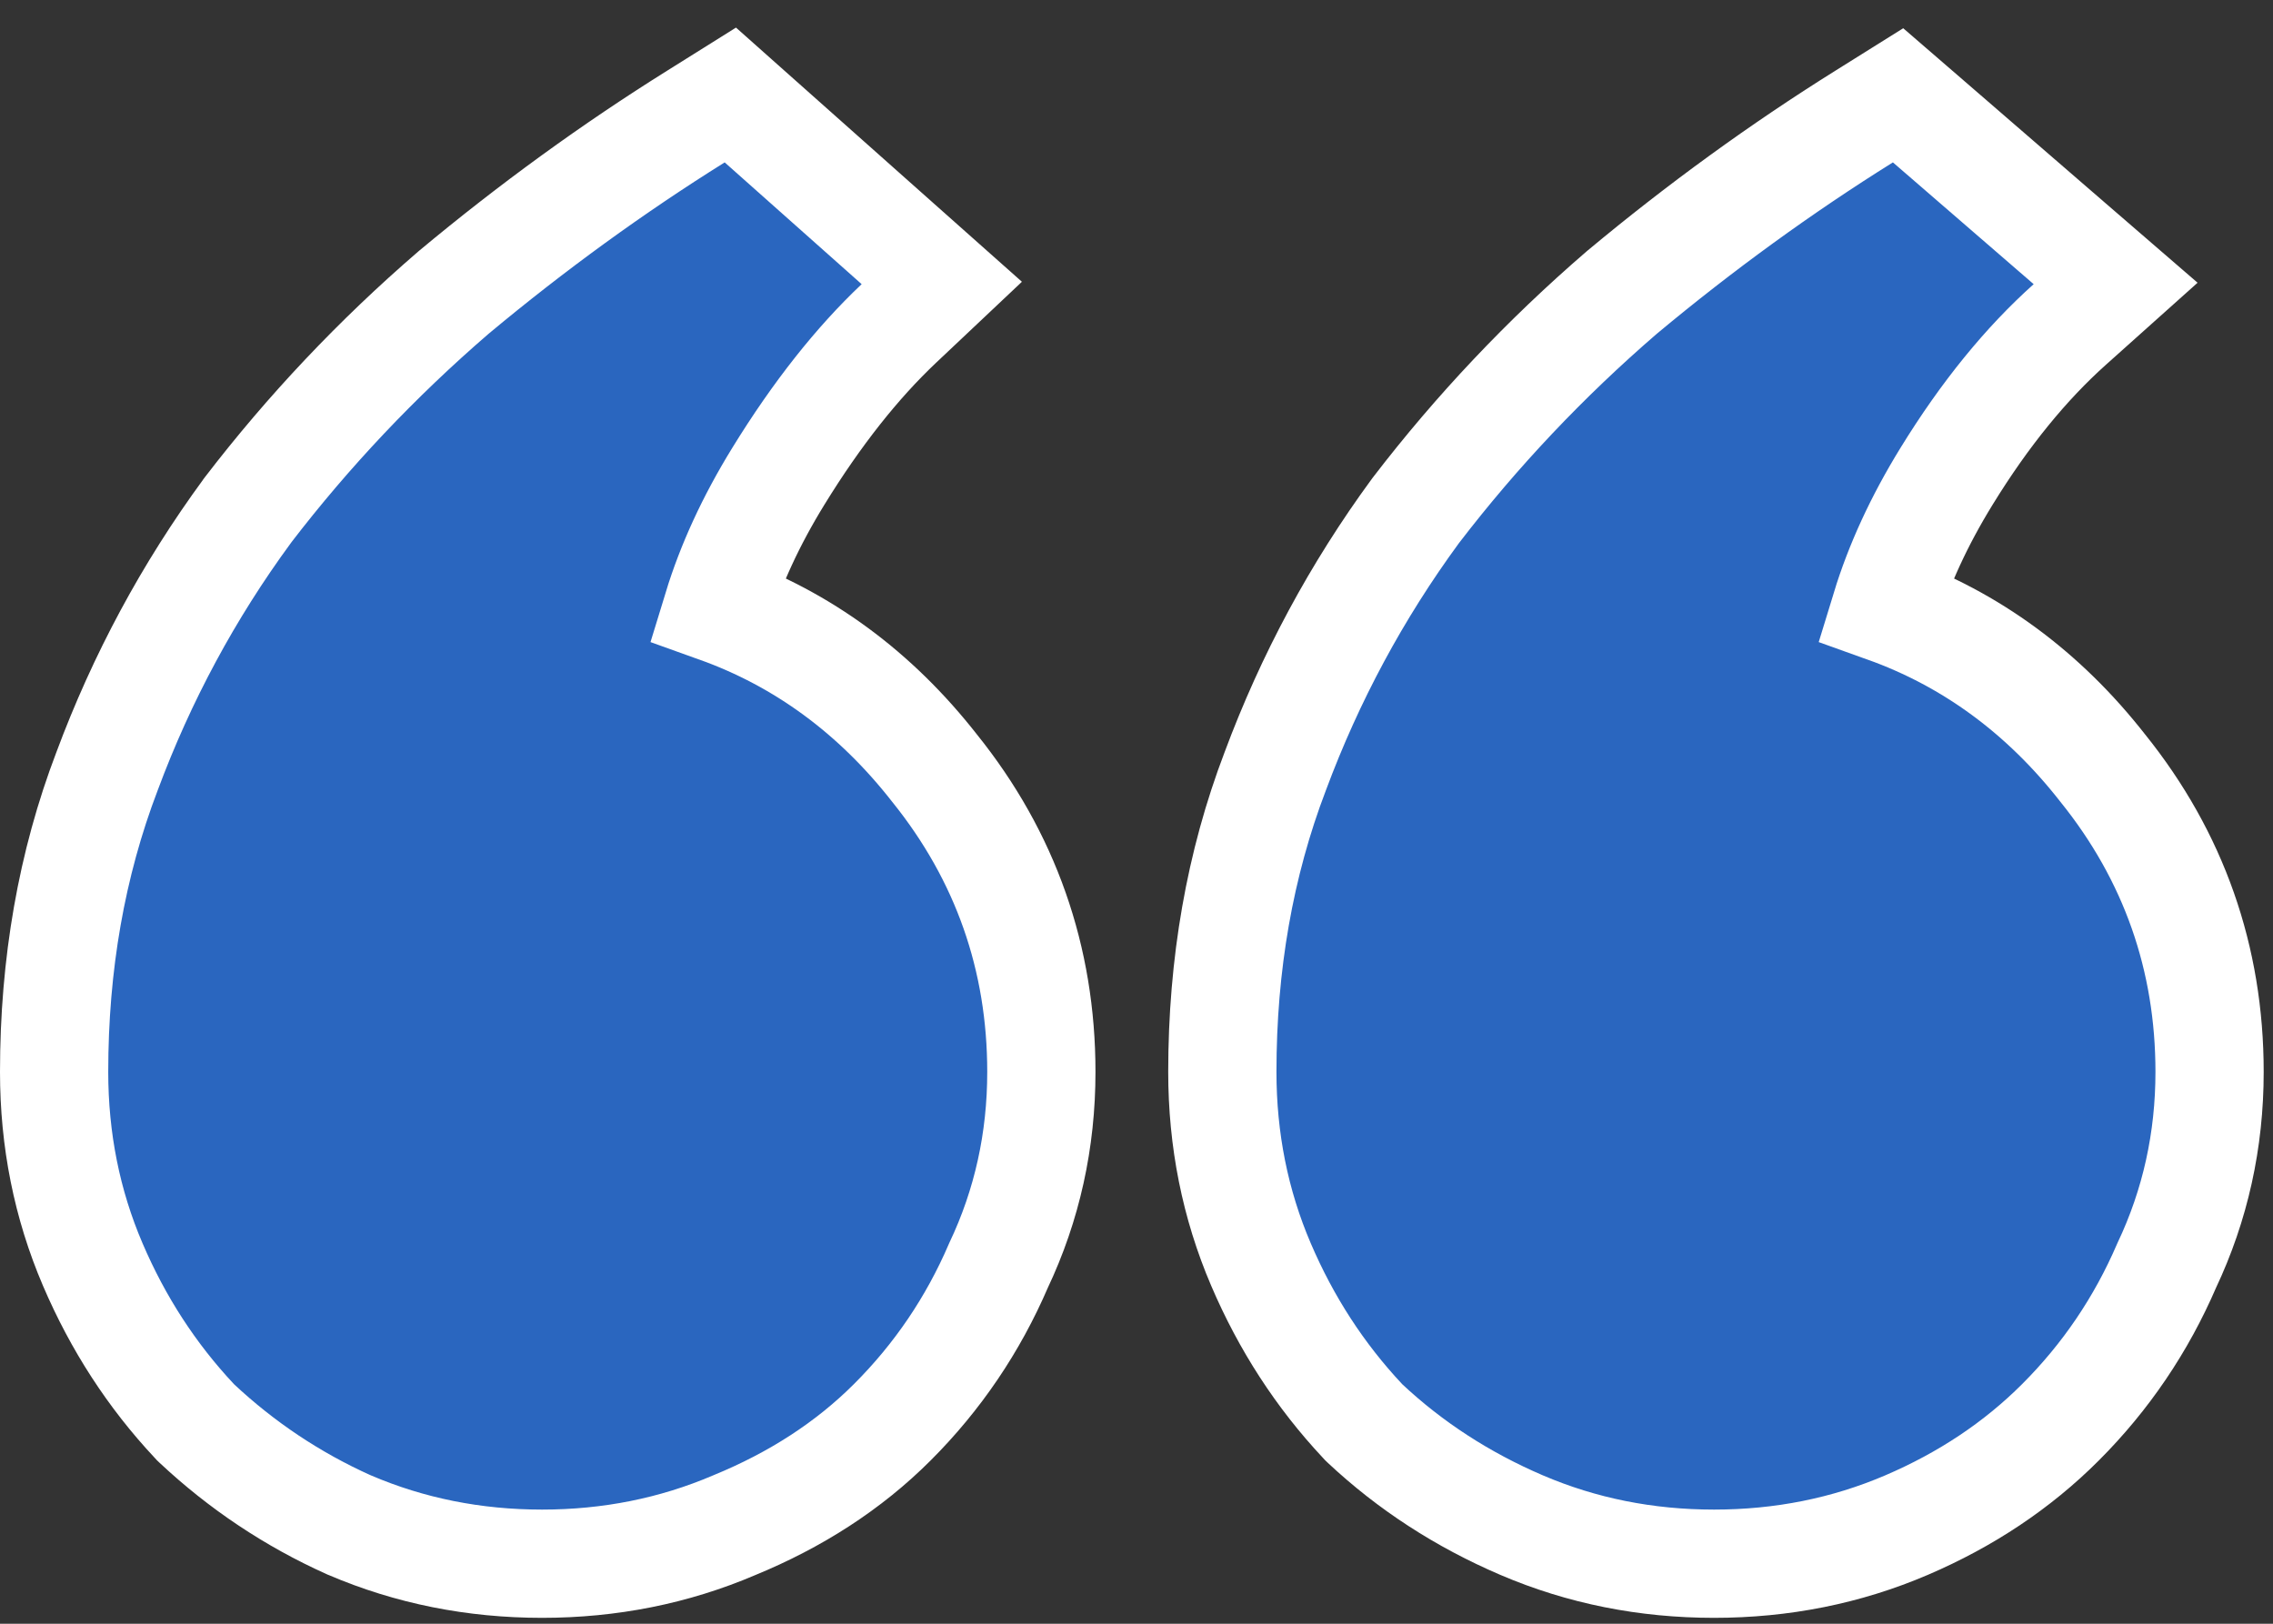 <svg width="42" height="30" viewBox="0 0 42 30" fill="none" xmlns="http://www.w3.org/2000/svg">
<rect x="0" y="0" width="42" height="30" fill="#333333" stroke="none"/>
<path d="M38.854 14.191C37.765 12.799 36.423 11.809 34.841 11.243C35.086 10.441 35.459 9.626 35.969 8.798C36.678 7.645 37.439 6.716 38.245 5.995L39.092 5.237L38.232 4.494L35.631 2.244L35.072 1.761L34.447 2.152C32.907 3.114 31.417 4.196 29.977 5.396L29.971 5.401L29.964 5.407C28.554 6.623 27.288 7.962 26.167 9.423L26.161 9.431L26.154 9.44C25.069 10.92 24.206 12.524 23.564 14.249C22.908 15.966 22.586 17.821 22.586 19.805C22.586 21.058 22.822 22.248 23.3 23.363C23.765 24.45 24.391 25.416 25.177 26.254L25.199 26.278L25.222 26.3C26.061 27.086 27.027 27.711 28.114 28.177C29.229 28.655 30.418 28.891 31.672 28.891C32.925 28.891 34.115 28.655 35.23 28.177C36.322 27.709 37.275 27.077 38.074 26.277C38.91 25.441 39.565 24.474 40.036 23.381C40.565 22.263 40.828 21.067 40.828 19.805C40.828 17.705 40.166 15.821 38.854 14.191ZM17.268 14.191C16.179 12.799 14.837 11.809 13.255 11.243C13.5 10.441 13.873 9.626 14.383 8.798C15.097 7.637 15.841 6.702 16.608 5.977L17.402 5.228L16.586 4.503L14.055 2.253L13.495 1.755L12.861 2.152C11.321 3.114 9.831 4.196 8.391 5.396L8.385 5.401L8.378 5.407C6.968 6.623 5.702 7.962 4.581 9.423L4.575 9.431L4.569 9.44C3.483 10.92 2.62 12.524 1.978 14.249C1.322 15.966 1 17.821 1 19.805C1 21.058 1.236 22.248 1.714 23.363C2.179 24.45 2.805 25.416 3.591 26.254L3.613 26.278L3.636 26.3C4.467 27.078 5.403 27.703 6.441 28.17L6.449 28.173L6.458 28.177C7.573 28.655 8.762 28.891 10.016 28.891C11.266 28.891 12.453 28.656 13.566 28.18C14.702 27.714 15.682 27.083 16.488 26.277C17.325 25.441 17.98 24.474 18.45 23.381C18.98 22.263 19.242 21.067 19.242 19.805C19.242 17.705 18.58 15.821 17.268 14.191Z" fill="#2A66BF" stroke="white" stroke-width="2"/>
</svg>
